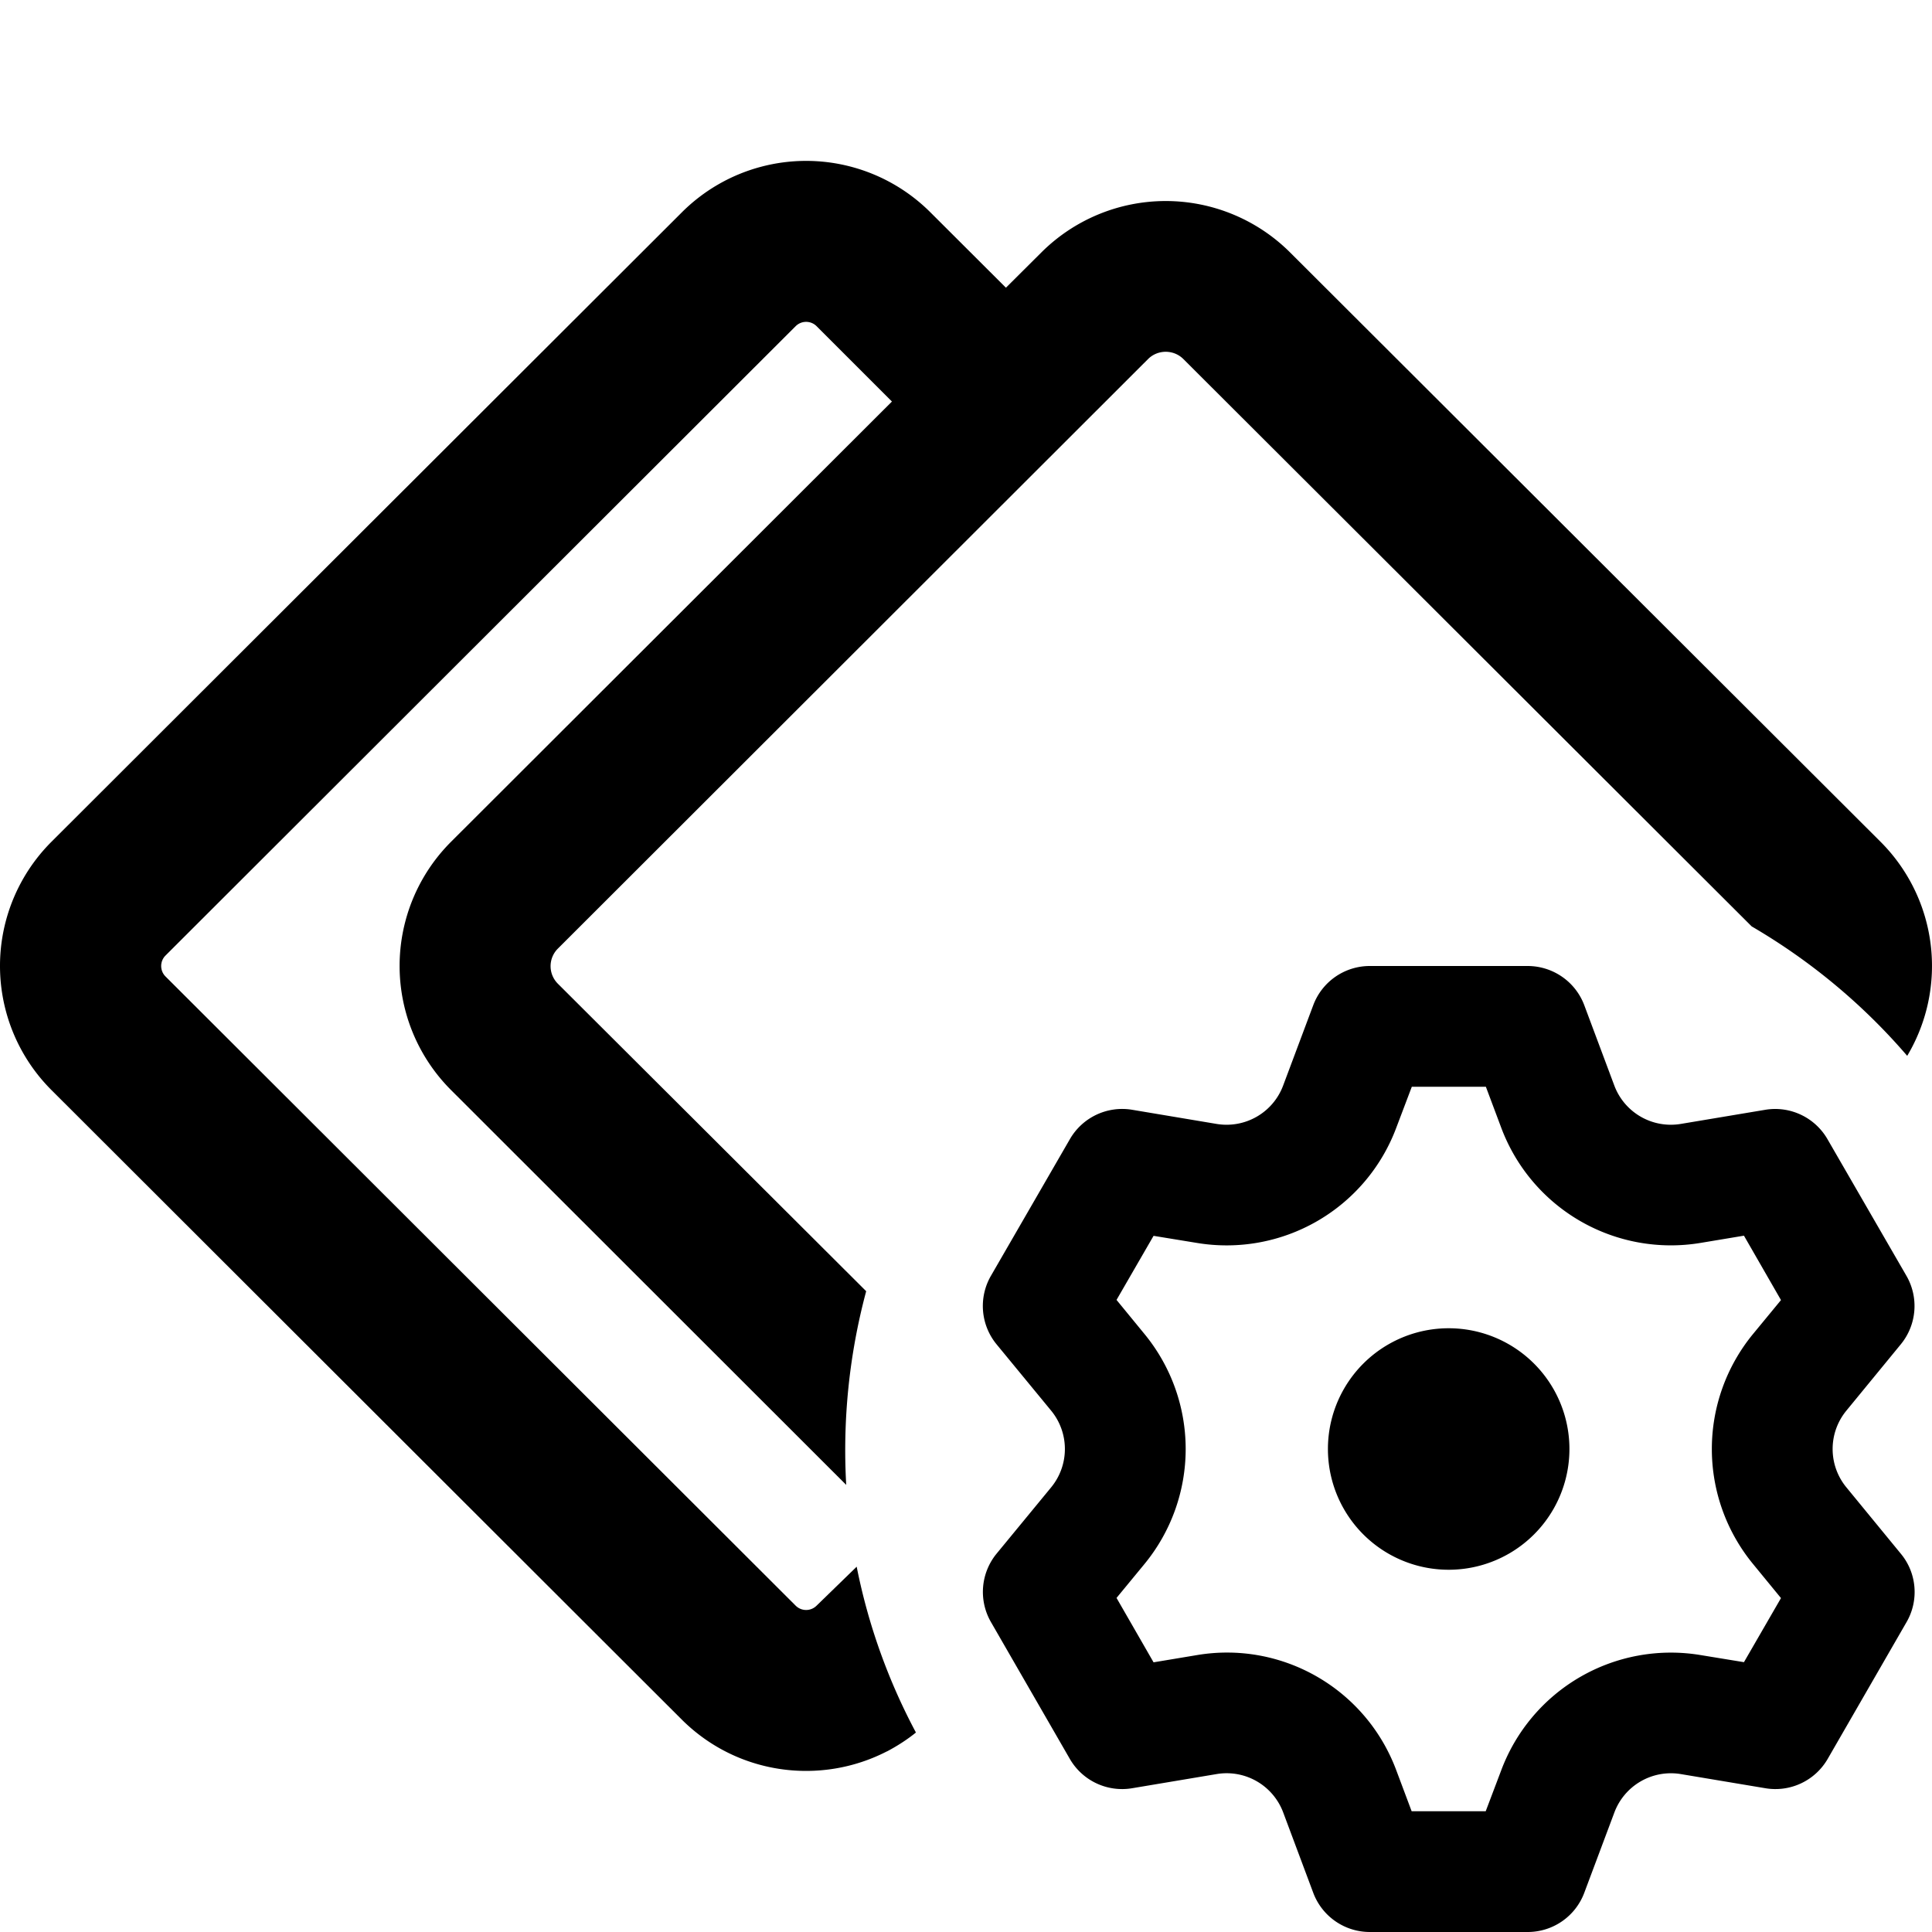 <svg xmlns="http://www.w3.org/2000/svg" width="12" height="12" fill="currentColor" viewBox="0 0 12 12">
  <path fill-rule="evenodd" d="M5.51 10.878c.062-.033.122-.071.179-.117a3.724 3.724 0 0 1-.368-1.03l-.249.242a.092.092 0 0 1-.13 0L1.028 6.065a.092.092 0 0 1 0-.13l3.914-3.909a.092.092 0 0 1 .13 0l.468.468-2.738 2.734a1.09 1.09 0 0 0 0 1.543l2.454 2.452A3.808 3.808 0 0 1 5.38 8.02L3.465 6.11a.154.154 0 0 1 0-.218L7.131 2.23c.06-.06.159-.06.219 0l3.53 3.524c.365.213.692.485.966.804a1.09 1.09 0 0 0-.166-1.33l-3.667-3.66a1.094 1.094 0 0 0-1.545 0l-.22.219-.468-.467a1.092 1.092 0 0 0-1.546 0L.32 5.228a1.09 1.09 0 0 0 0 1.543l3.914 3.909c.346.345.864.41 1.275.198Z" clip-rule="evenodd"/>
  <path class="secondary" d="M8.998 9.75a.75.75 0 1 0 0-1.5.75.75 0 0 0 0 1.5Z"/>
  <path class="secondary" fill-rule="evenodd" d="M9.84 11.757a.375.375 0 0 1-.351.243h-.98a.375.375 0 0 1-.352-.243l-.187-.5a.375.375 0 0 0-.413-.238l-.525.088a.375.375 0 0 1-.387-.182l-.49-.85a.375.375 0 0 1 .035-.425l.339-.412a.375.375 0 0 0 0-.476L6.19 8.35a.375.375 0 0 1-.035-.426l.49-.848a.375.375 0 0 1 .387-.183l.525.088c.177.029.35-.07.413-.239l.187-.499A.375.375 0 0 1 8.508 6h.98c.157 0 .297.097.352.243l.187.5a.375.375 0 0 0 .412.238l.526-.088a.375.375 0 0 1 .386.183l.49.848a.375.375 0 0 1-.035.426l-.338.412a.375.375 0 0 0 0 .476l.338.412c.1.12.114.29.036.425l-.49.85a.375.375 0 0 1-.387.182l-.526-.088a.375.375 0 0 0-.412.239l-.187.499Zm-1.072-.507h.46l.097-.256a1.125 1.125 0 0 1 1.238-.714l.269.044.23-.398-.173-.211a1.125 1.125 0 0 1 0-1.43l.173-.21-.23-.4-.27.045a1.125 1.125 0 0 1-1.237-.714l-.096-.256h-.46l-.097.256a1.125 1.125 0 0 1-1.238.714l-.269-.044-.23.398.173.211a1.125 1.125 0 0 1 0 1.43l-.173.21.23.4.27-.045c.53-.089 1.048.21 1.237.714l.096.256Z" clip-rule="evenodd"/>
  <path fill="none" class="tertiary" fill-rule="evenodd" d="M9.231 11.25h-.46l-.096-.256a1.125 1.125 0 0 0-1.238-.714l-.27.044-.23-.398.174-.211a1.125 1.125 0 0 0 0-1.43l-.173-.21.23-.4.27.045c.53.089 1.048-.21 1.237-.714l.096-.256h.46l.096.256c.19.503.708.803 1.238.714l.27-.044.23.398-.174.211a1.125 1.125 0 0 0 0 1.43l.174.21-.23.4-.27-.045a1.125 1.125 0 0 0-1.238.714l-.096.256ZM9.751 9a.75.75 0 1 1-1.5 0 .75.75 0 0 1 1.5 0Z" clip-rule="evenodd"/>
</svg>
